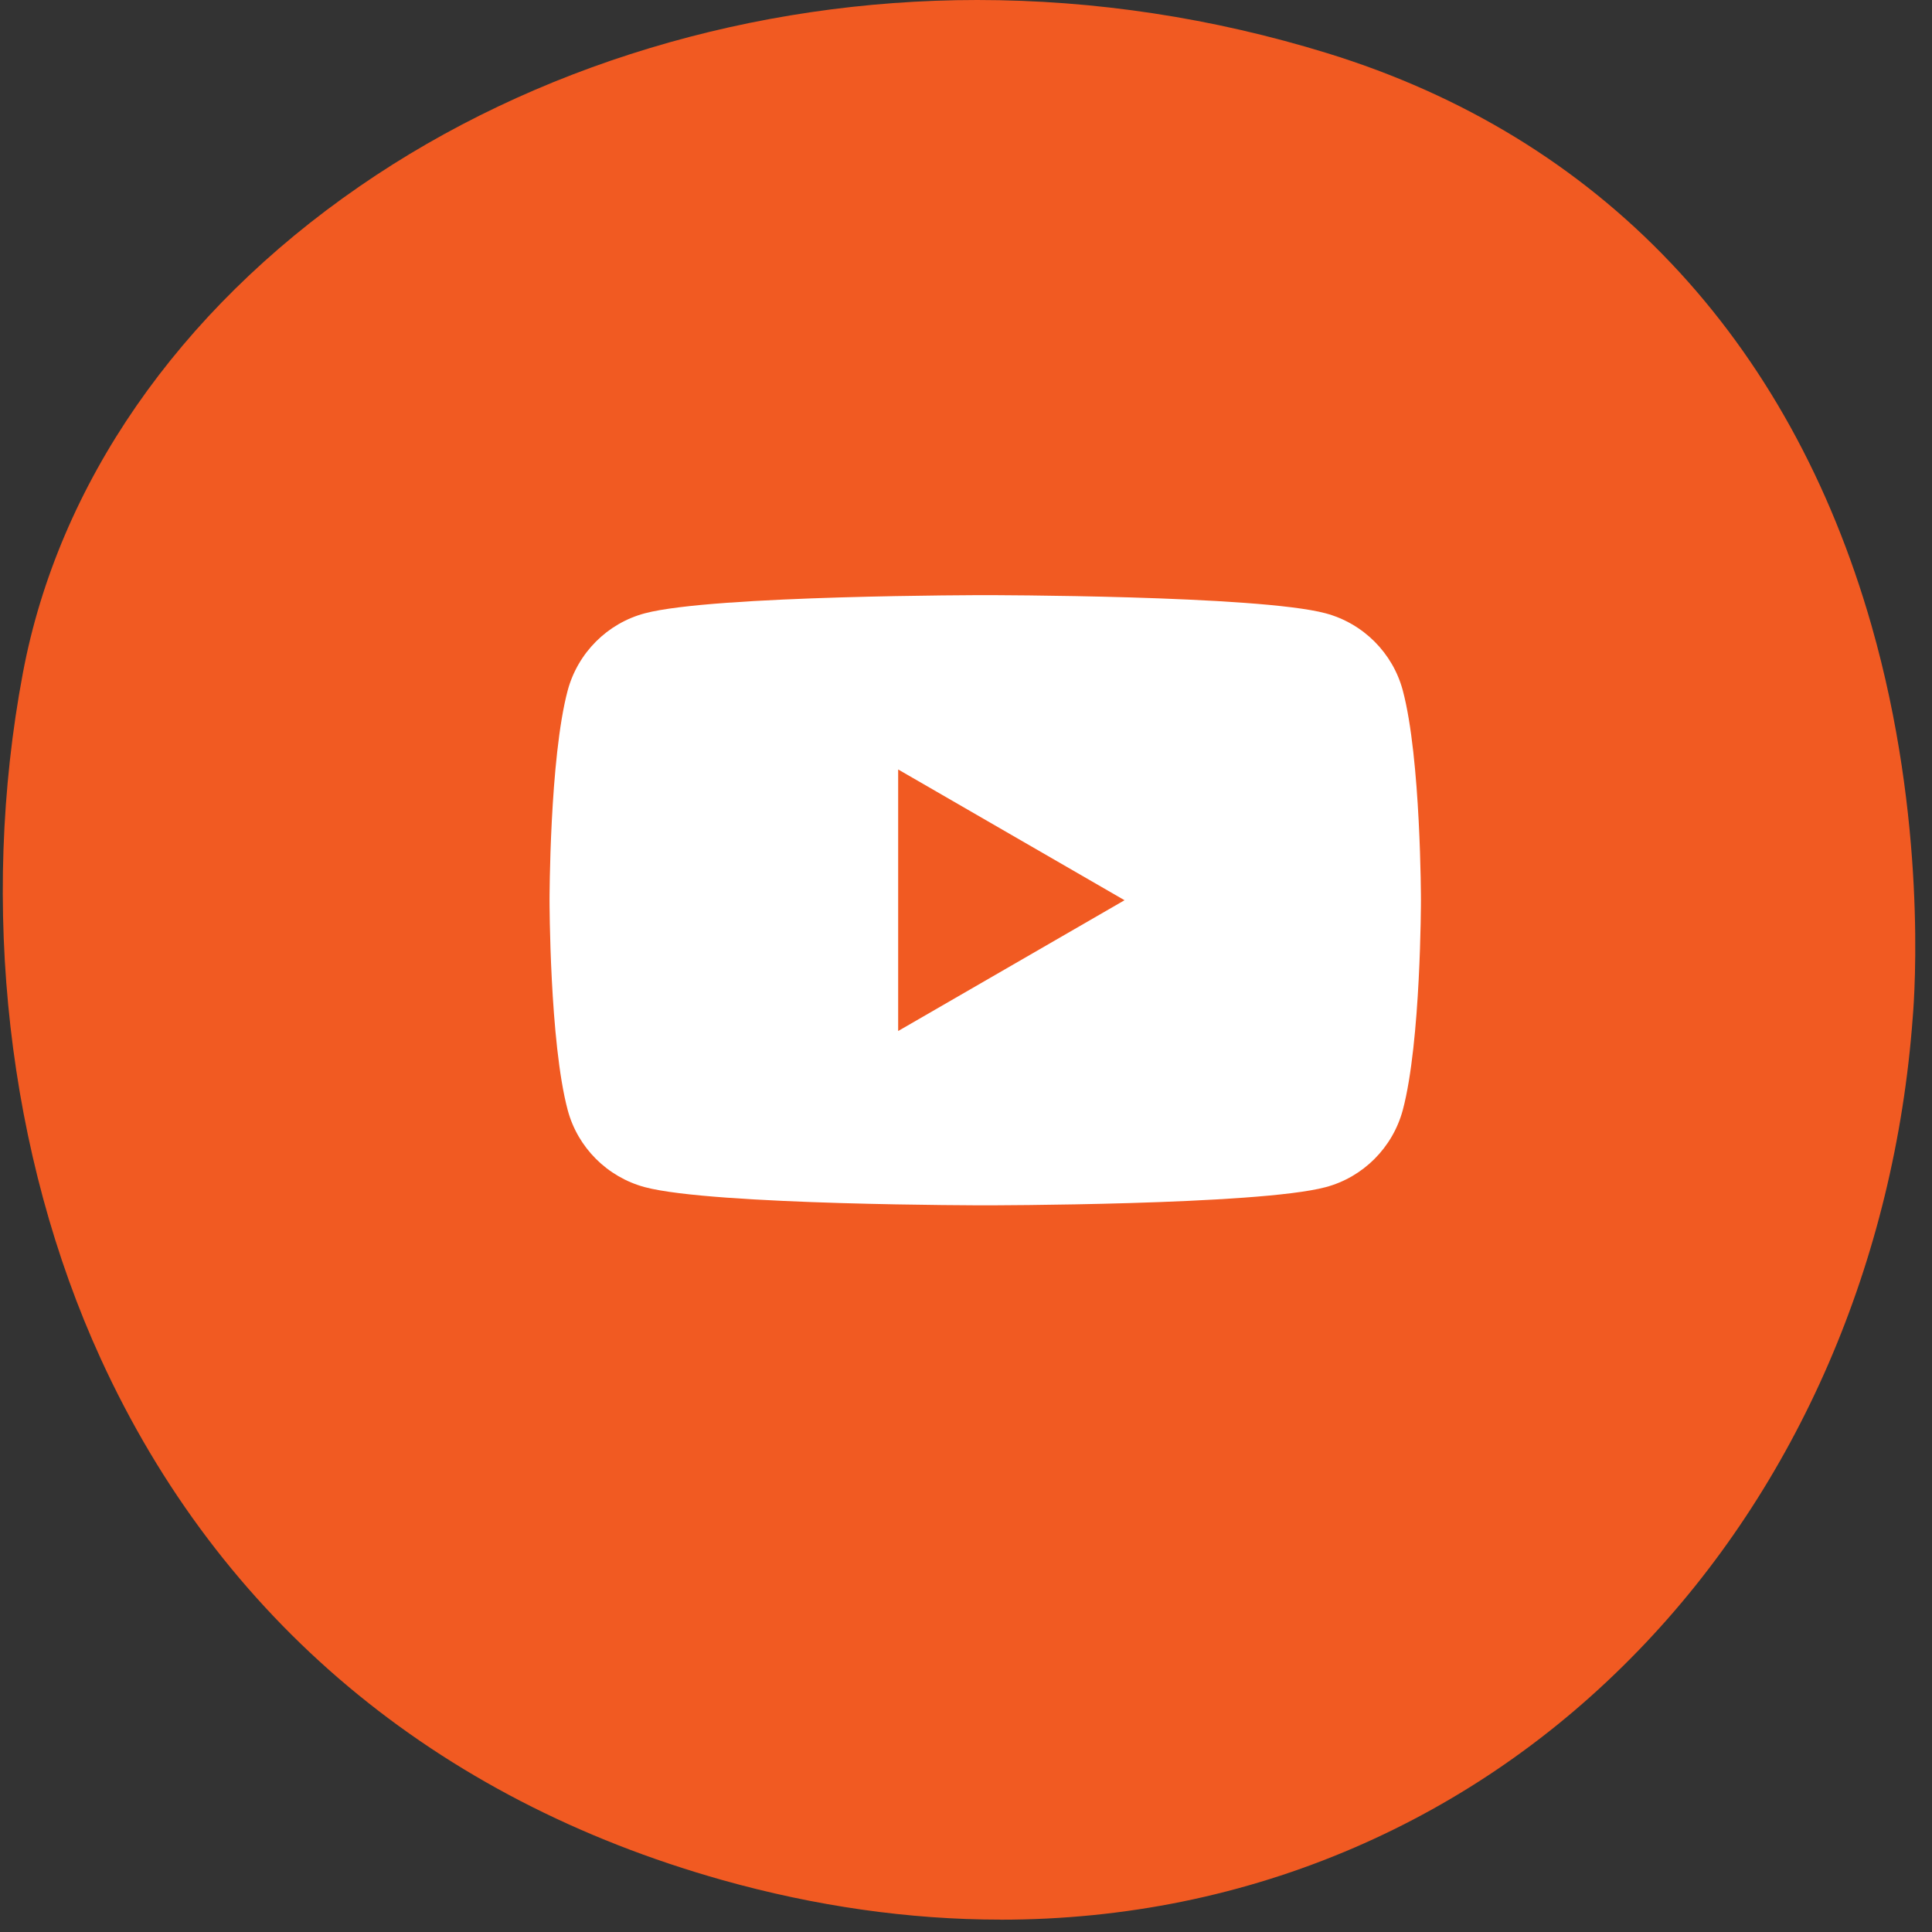 <svg xmlns="http://www.w3.org/2000/svg" width="88" height="88" viewBox="0 0 88 88" fill="none"><rect x="0" y="0" width="88" height="88" fill="#333333" stroke="none"/><path d="M45.57 87.436C41.41 87.436 37.145 86.827 32.891 85.631C19.802 81.947 10.016 73.742 4.592 61.897C0.344 52.621 -0.951 41.232 1.043 30.651C2.659 22.061 8.106 14.19 16.376 8.489C24.314 3.014 34.307 0 44.509 0C49.872 0 55.236 0.814 60.457 2.423C66.634 4.326 71.909 7.546 76.13 12.004C80.314 16.421 83.379 21.963 85.241 28.478C87.776 37.339 87.212 45.274 87.124 46.325C86.306 57.453 81.865 67.703 74.62 75.185C70.882 79.051 66.529 82.069 61.68 84.161C56.641 86.334 51.221 87.439 45.574 87.439L45.57 87.436Z" fill="#F15A22"></path><path fill-rule="evenodd" clip-rule="evenodd" d="M63.895 31.448C63.44 29.742 62.095 28.397 60.384 27.936C57.29 27.108 44.877 27.108 44.877 27.108C44.877 27.108 32.469 27.108 29.369 27.936C27.664 28.39 26.319 29.736 25.858 31.448C25.031 34.543 25.031 41.004 25.031 41.004C25.031 41.004 25.031 47.466 25.858 50.561C26.313 52.267 27.658 53.612 29.369 54.073C32.469 54.901 44.877 54.901 44.877 54.901C44.877 54.901 57.29 54.901 60.384 54.073C62.089 53.618 63.434 52.273 63.895 50.561C64.722 47.466 64.722 41.005 64.722 41.005C64.722 41.005 64.722 34.543 63.895 31.448Z" fill="white"></path><path fill-rule="evenodd" clip-rule="evenodd" d="M40.91 46.961L51.221 41.004L40.91 35.048V46.961Z" fill="#F15A22"></path></svg>